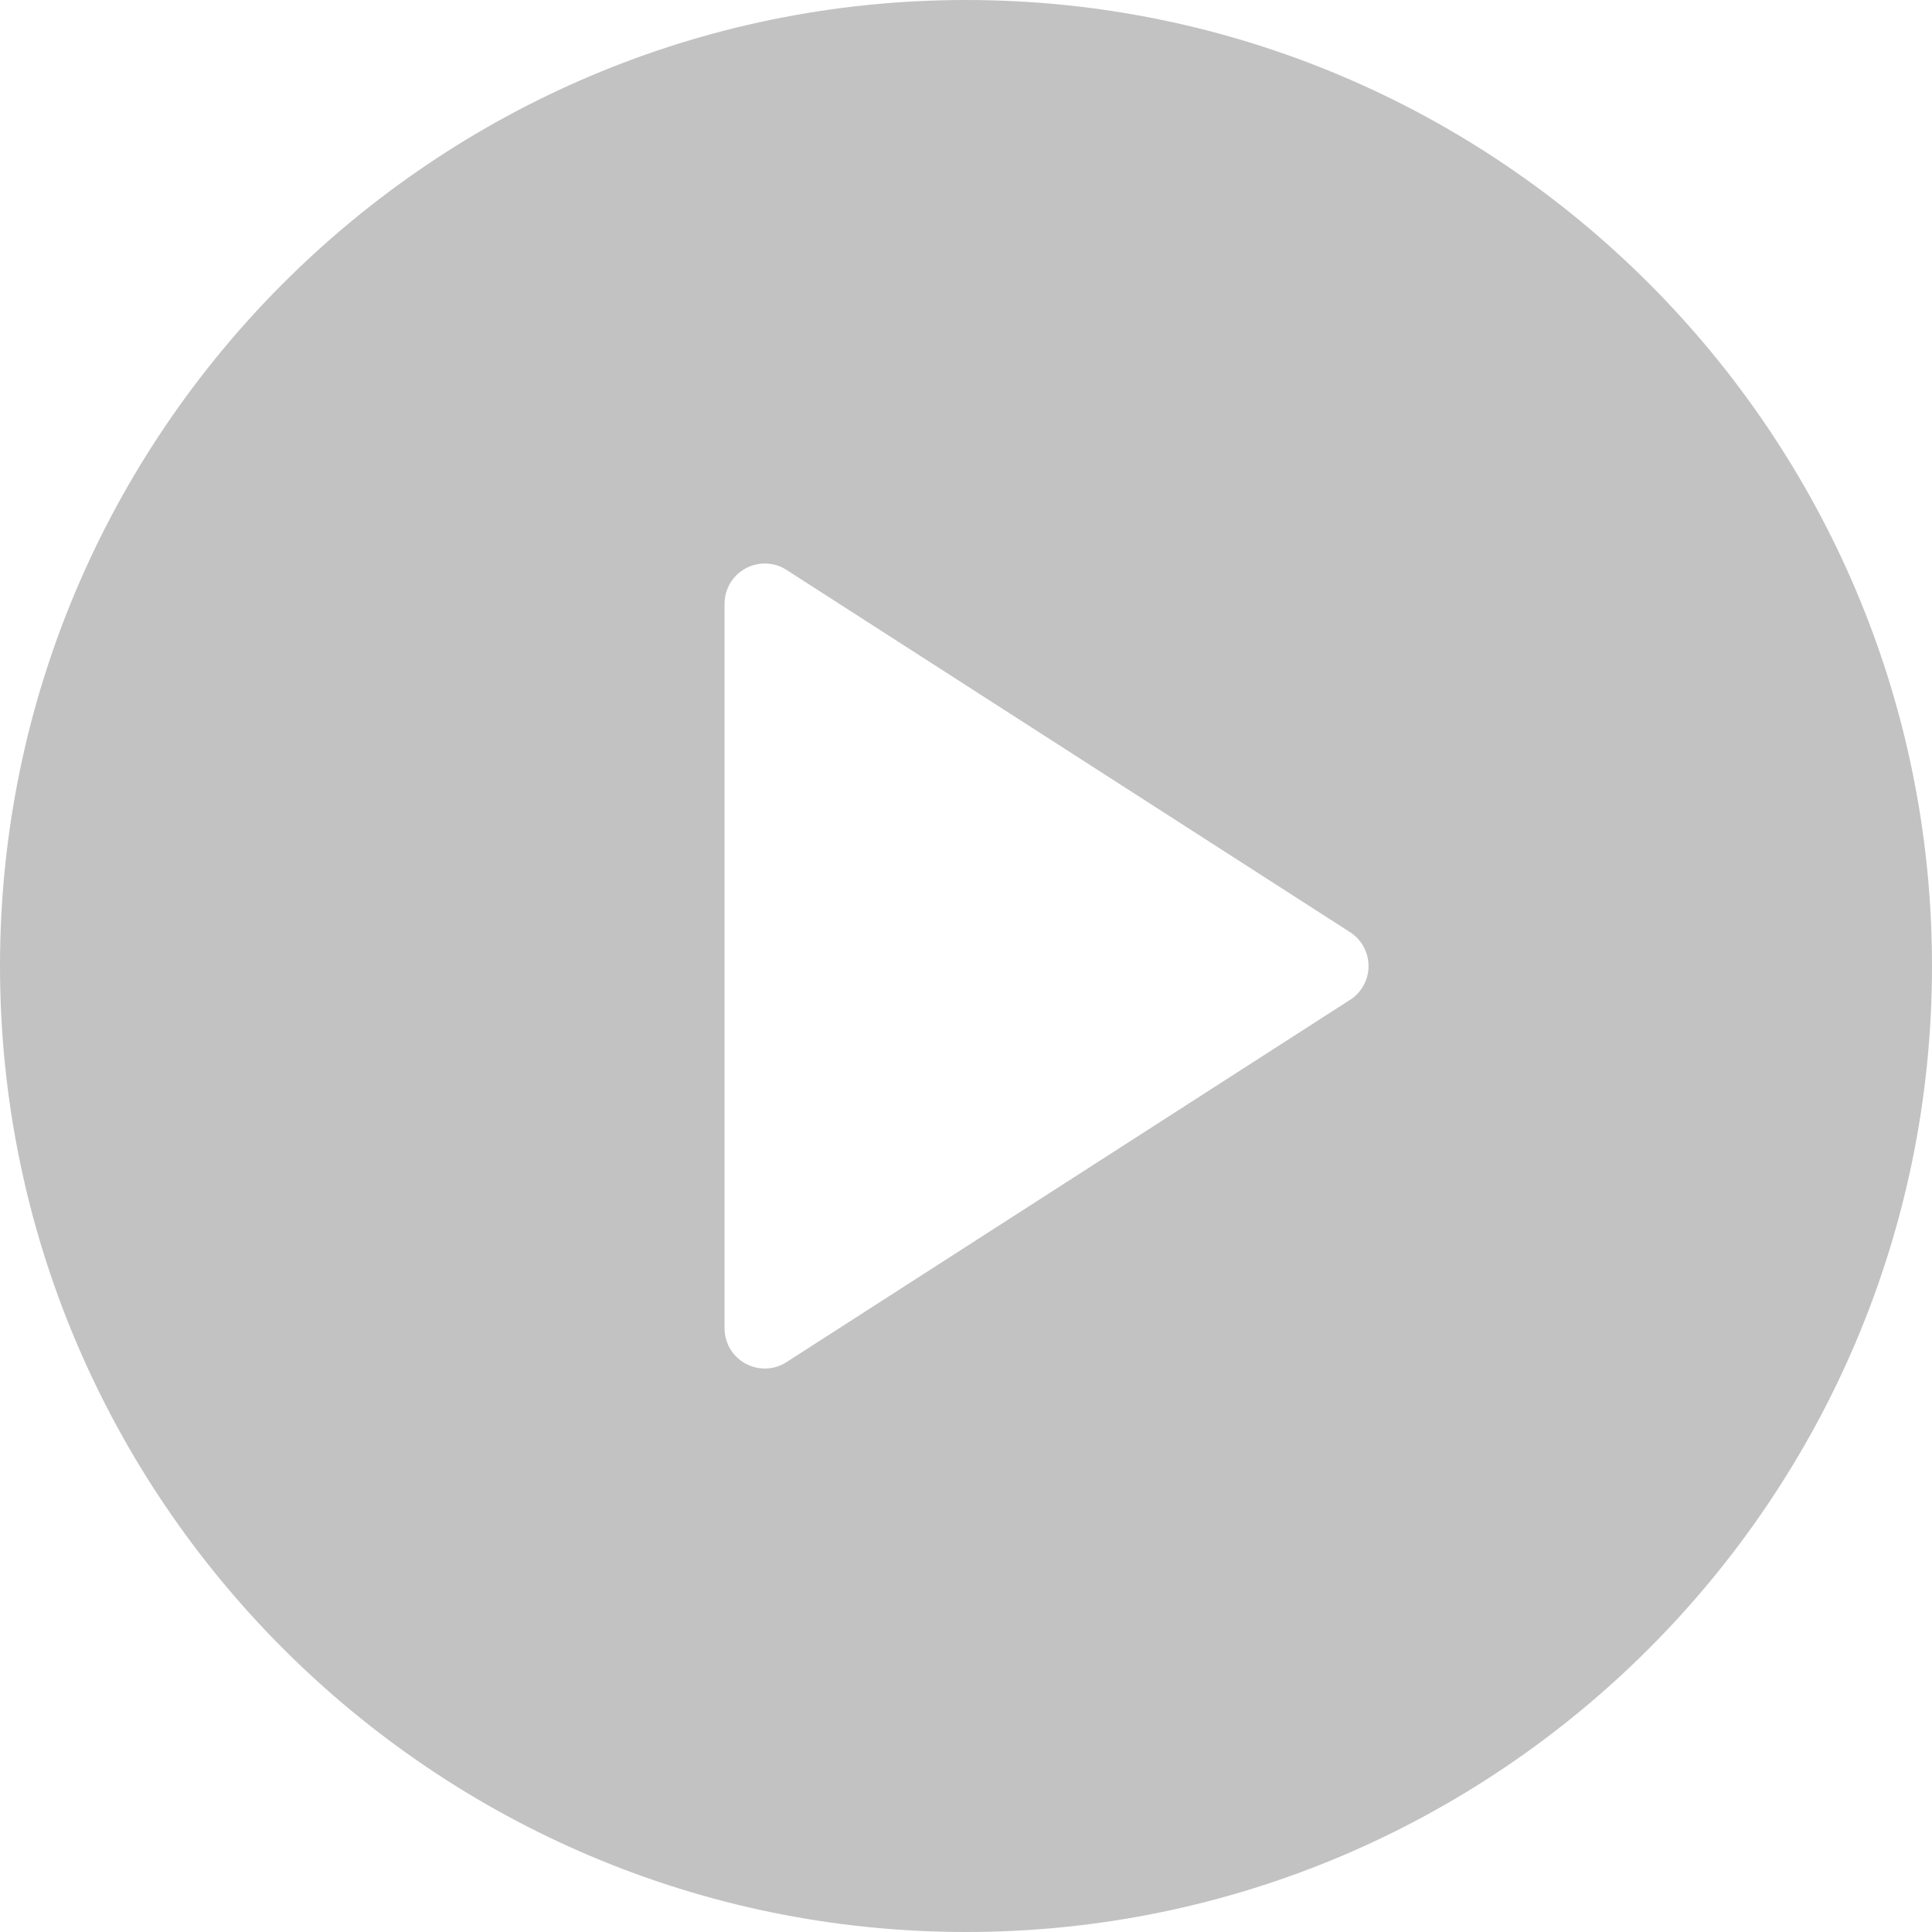 <svg width="40" height="40" viewBox="0 0 40 40" fill="none" xmlns="http://www.w3.org/2000/svg">
<path d="M20 0C8.971 0 0 8.972 0 20C0 31.028 8.971 40 20 40C31.029 40 40 31.028 40 20C40 8.972 31.029 0 20 0ZM27.951 20.701L16.284 28.201C16.148 28.29 15.99 28.334 15.834 28.334C15.697 28.334 15.559 28.299 15.435 28.232C15.166 28.085 15.001 27.805 15.001 27.501V12.501C15.001 12.195 15.166 11.916 15.435 11.769C15.699 11.624 16.029 11.633 16.285 11.8L27.952 19.3C28.189 19.453 28.334 19.717 28.334 20.001C28.334 20.284 28.19 20.548 27.952 20.702L27.951 20.701Z" fill="#C2C2C2"/>
</svg>
